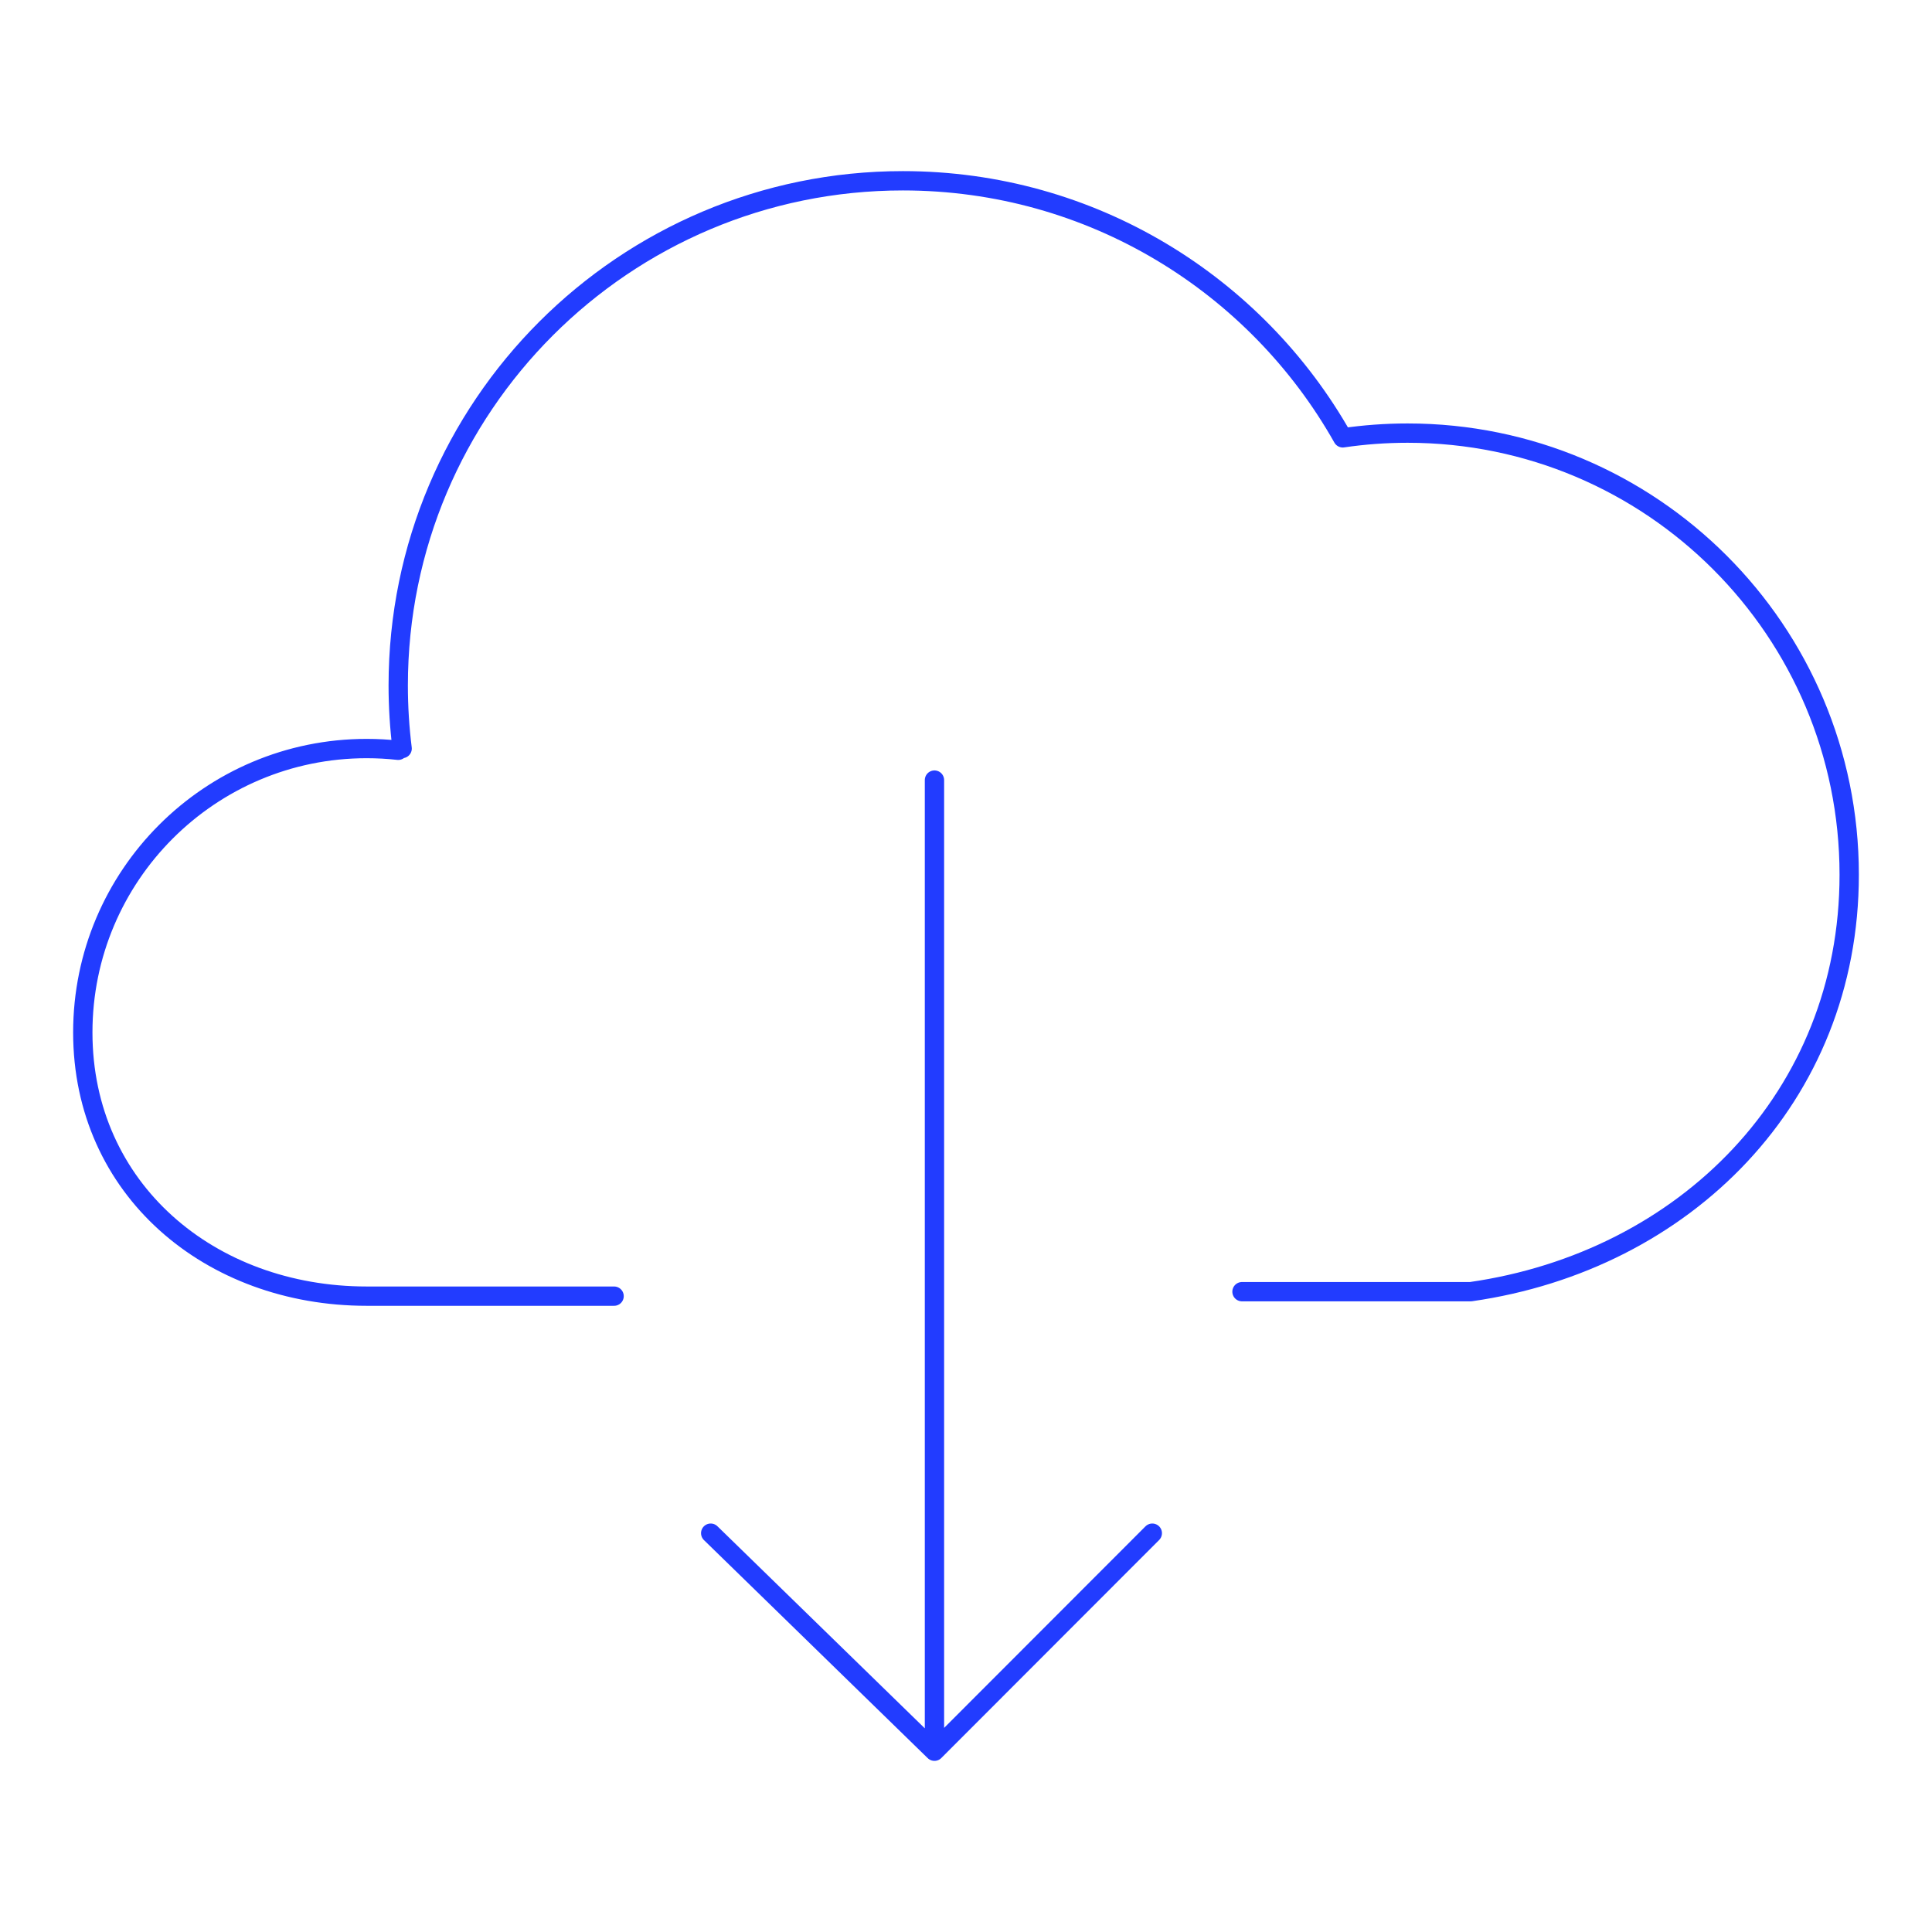 <svg xmlns="http://www.w3.org/2000/svg" width="200" height="200" viewBox="0 0 200 200" fill="none"><path d="M63.571 134.177H37.959C21.729 134.177 8.571 123.107 8.571 106.877C8.571 90.647 21.729 77.489 37.959 77.489C39.063 77.489 40.152 77.55 41.224 77.669V77.489H41.629C41.362 75.35 41.224 73.17 41.224 70.959C41.224 42.105 64.615 18.714 93.469 18.714C113.009 18.714 130.042 29.44 139.004 45.325C141.194 45.003 143.435 44.836 145.714 44.836C170.962 44.836 191.429 65.303 191.429 90.55C191.429 113.581 174.399 130.545 152.245 133.714H128.571M96.735 80.755V181.286M96.735 181.286L73.571 158.714M96.735 181.286L119.286 158.714" stroke="#223CFF" stroke-width="2" stroke-linecap="round" stroke-linejoin="round"></path></svg>